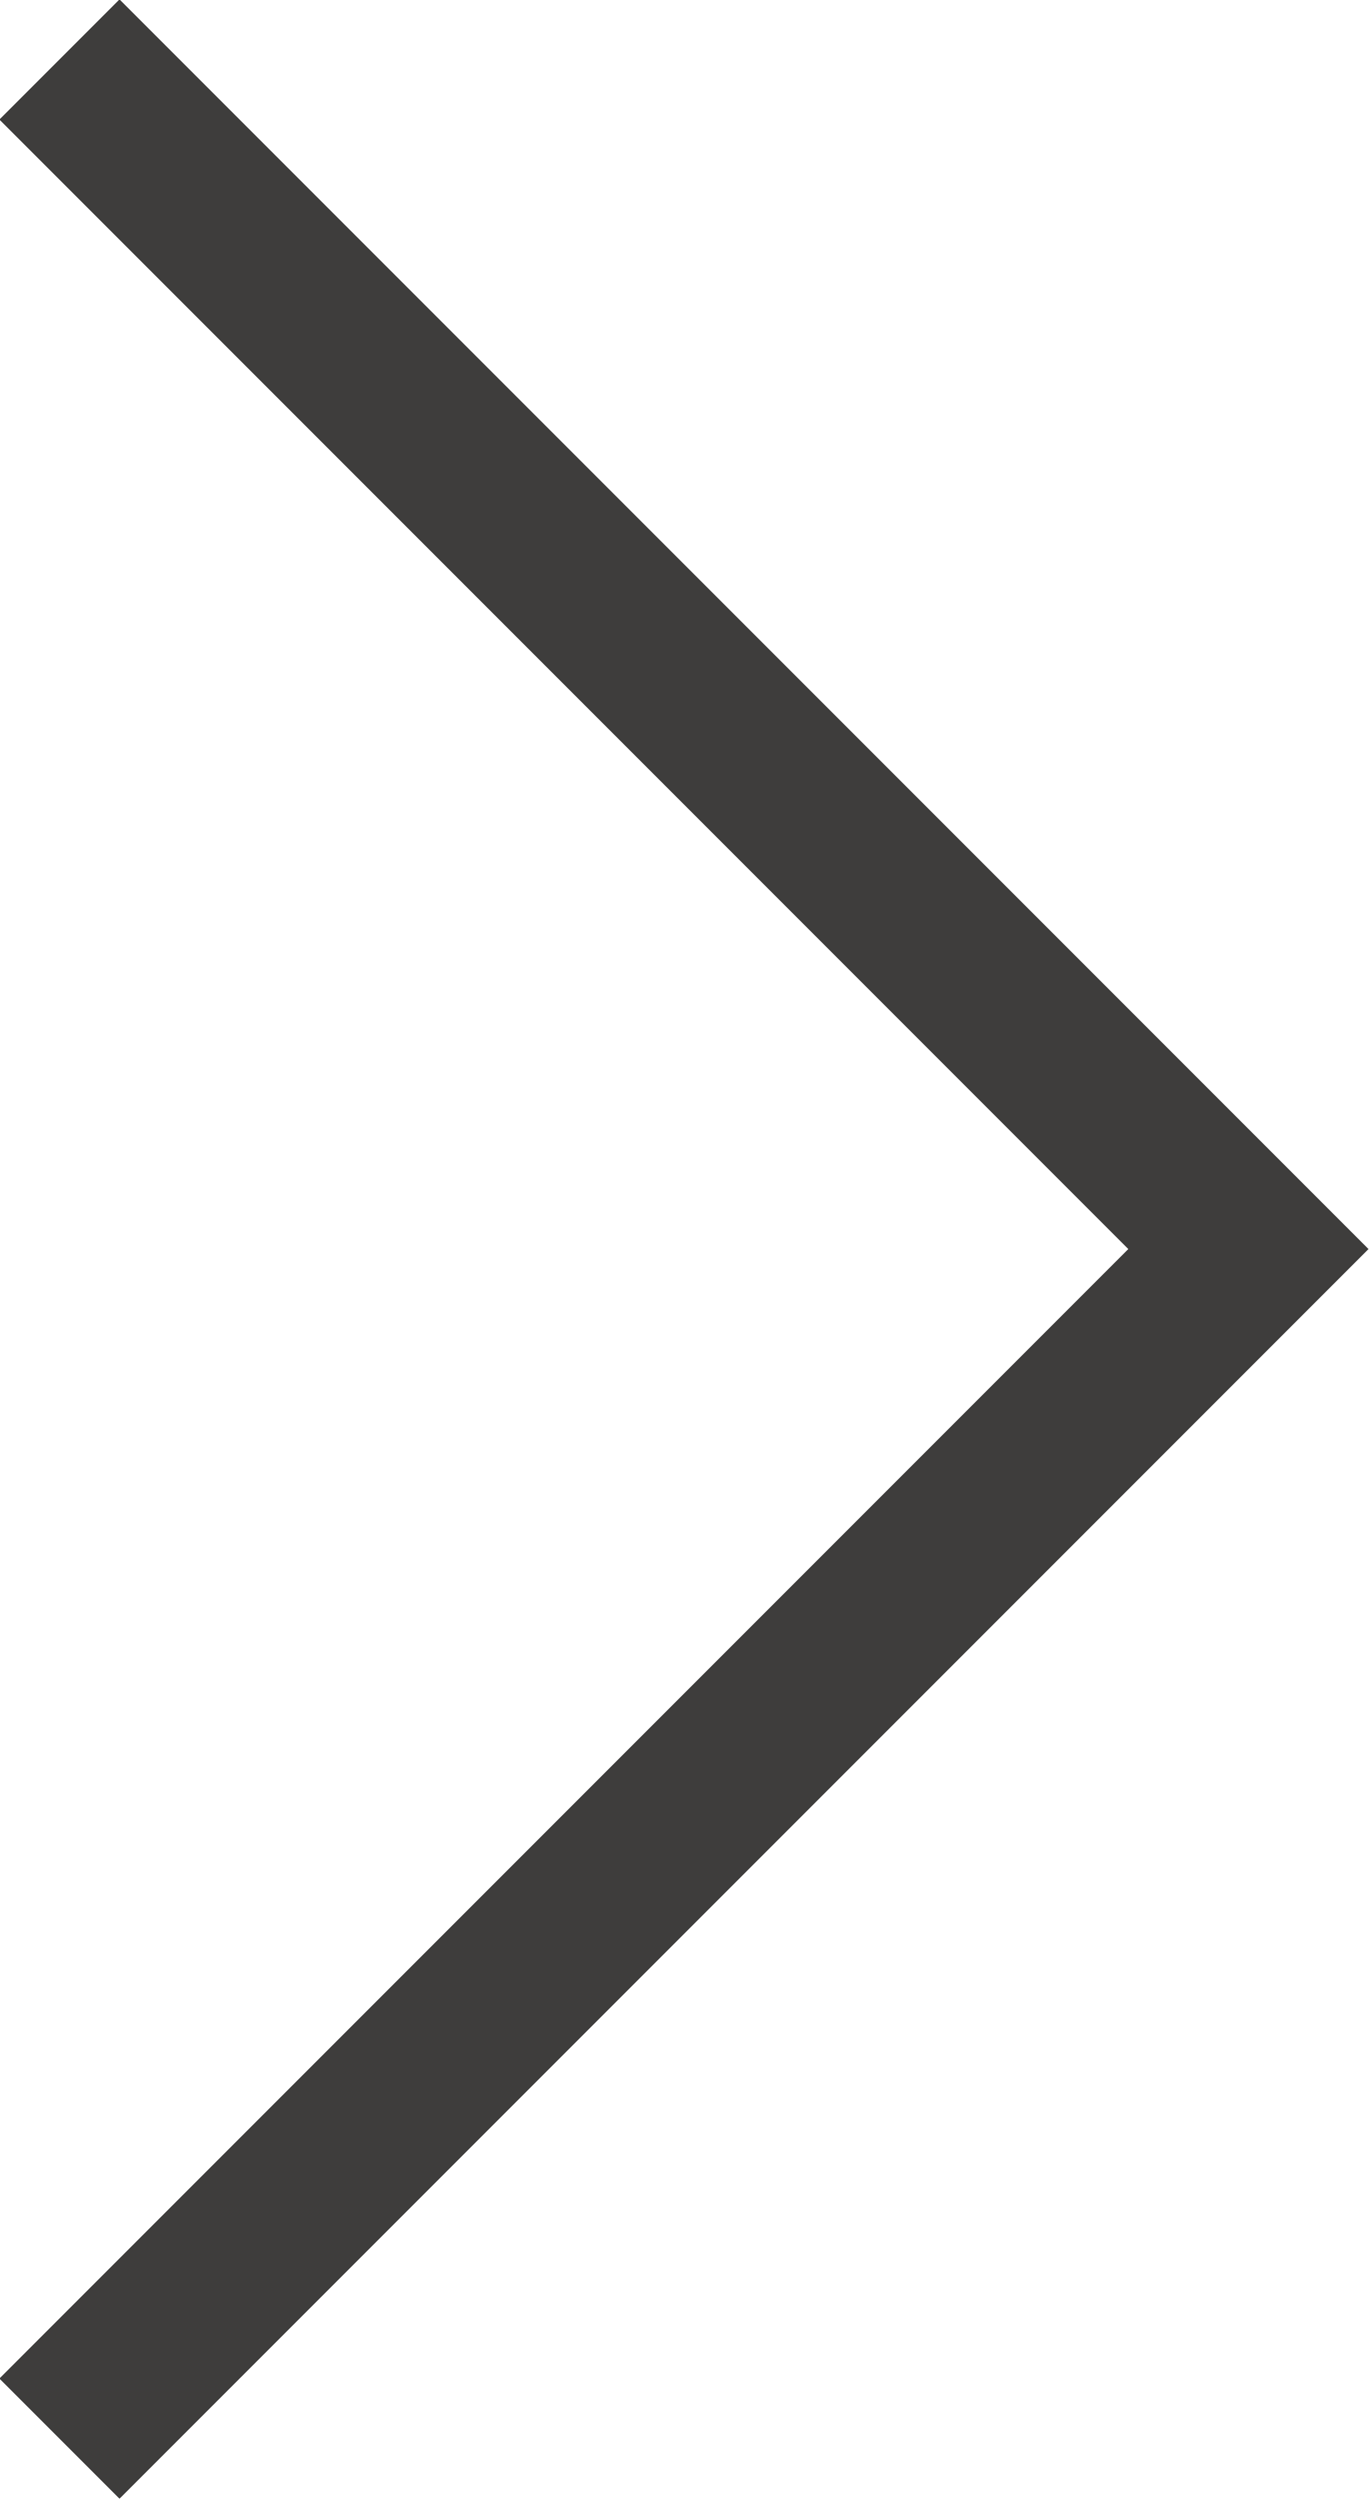 <?xml version="1.0" encoding="UTF-8"?>
<svg id="_レイヤー_1" data-name="レイヤー_1" xmlns="http://www.w3.org/2000/svg" version="1.1" viewBox="0 0 8.06 14.71">
  <!-- Generator: Adobe Illustrator 29.0.0, SVG Export Plug-In . SVG Version: 2.1.0 Build 186)  -->
  <defs>
    <style>
      .st0 {
        fill: none;
        stroke: #3e3d3c;
        stroke-miterlimit: 10;
      }
    </style>
  </defs>
  <polyline class="st0" points=".35 14.35 7.35 7.35 .35 .35"/>
</svg>